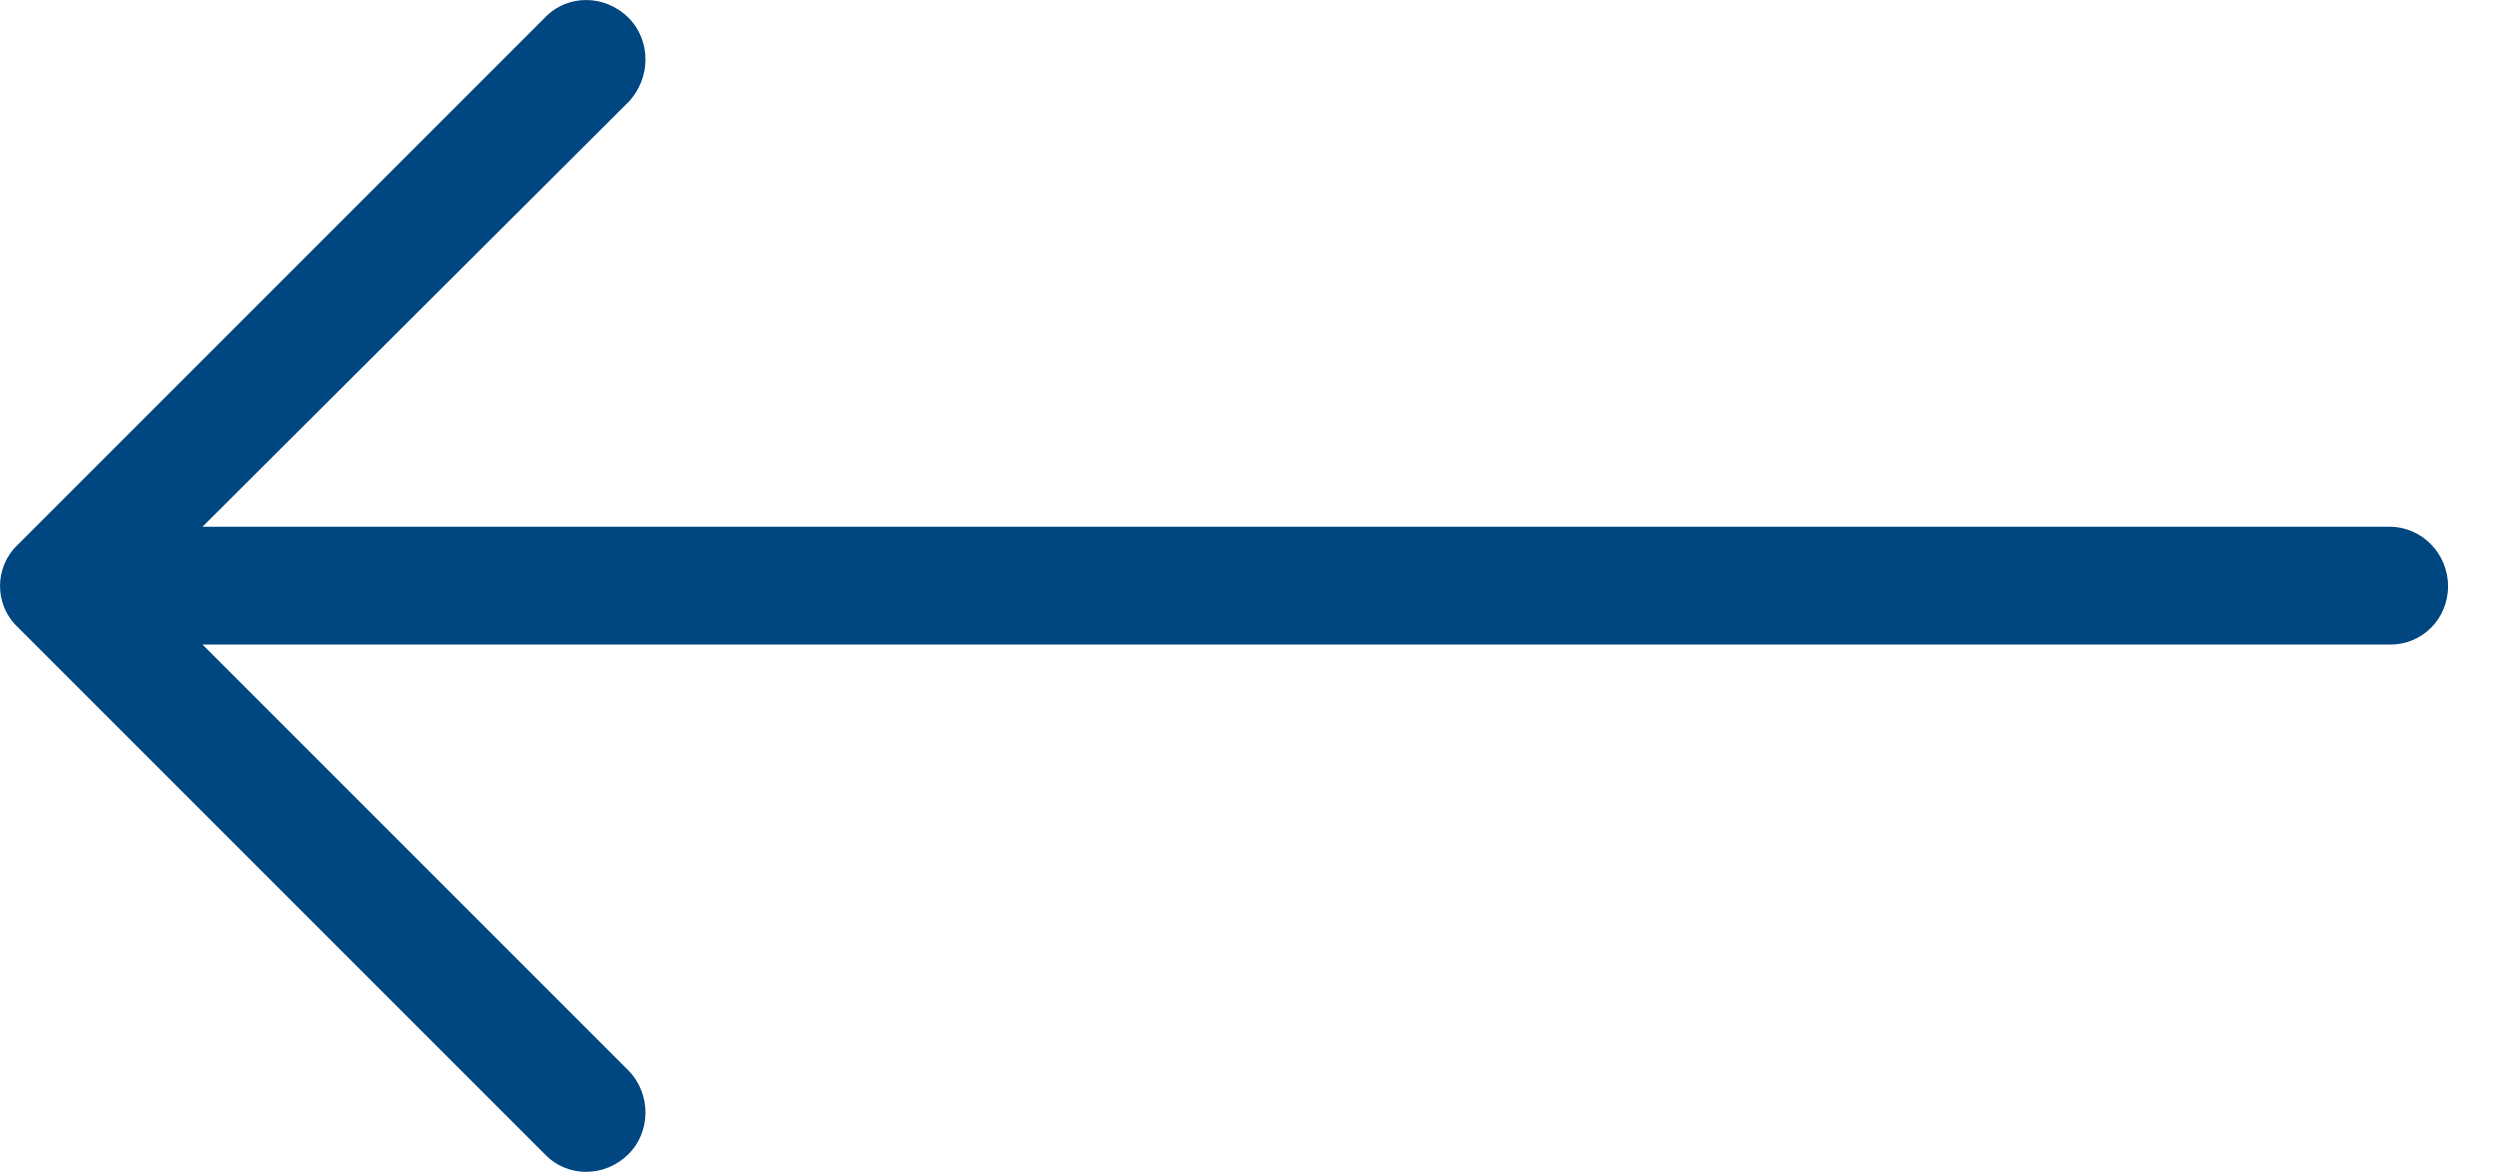 <svg width="32" height="15" viewBox="0 0 32 15" fill="none" xmlns="http://www.w3.org/2000/svg">
<path d="M6.971 14.771C7.259 15.076 7.741 15.076 8.046 14.771C8.334 14.483 8.334 14.001 8.046 13.704L2.592 8.25L30.582 8.25C31.005 8.258 31.335 7.919 31.335 7.504C31.335 7.089 31.005 6.742 30.582 6.742L2.592 6.742L8.046 1.304C8.334 0.999 8.334 0.517 8.046 0.229C7.741 -0.076 7.259 -0.076 6.971 0.229L0.229 6.971C-0.076 7.259 -0.076 7.741 0.229 8.029L6.971 14.771Z" fill="#004680"/>
</svg>
